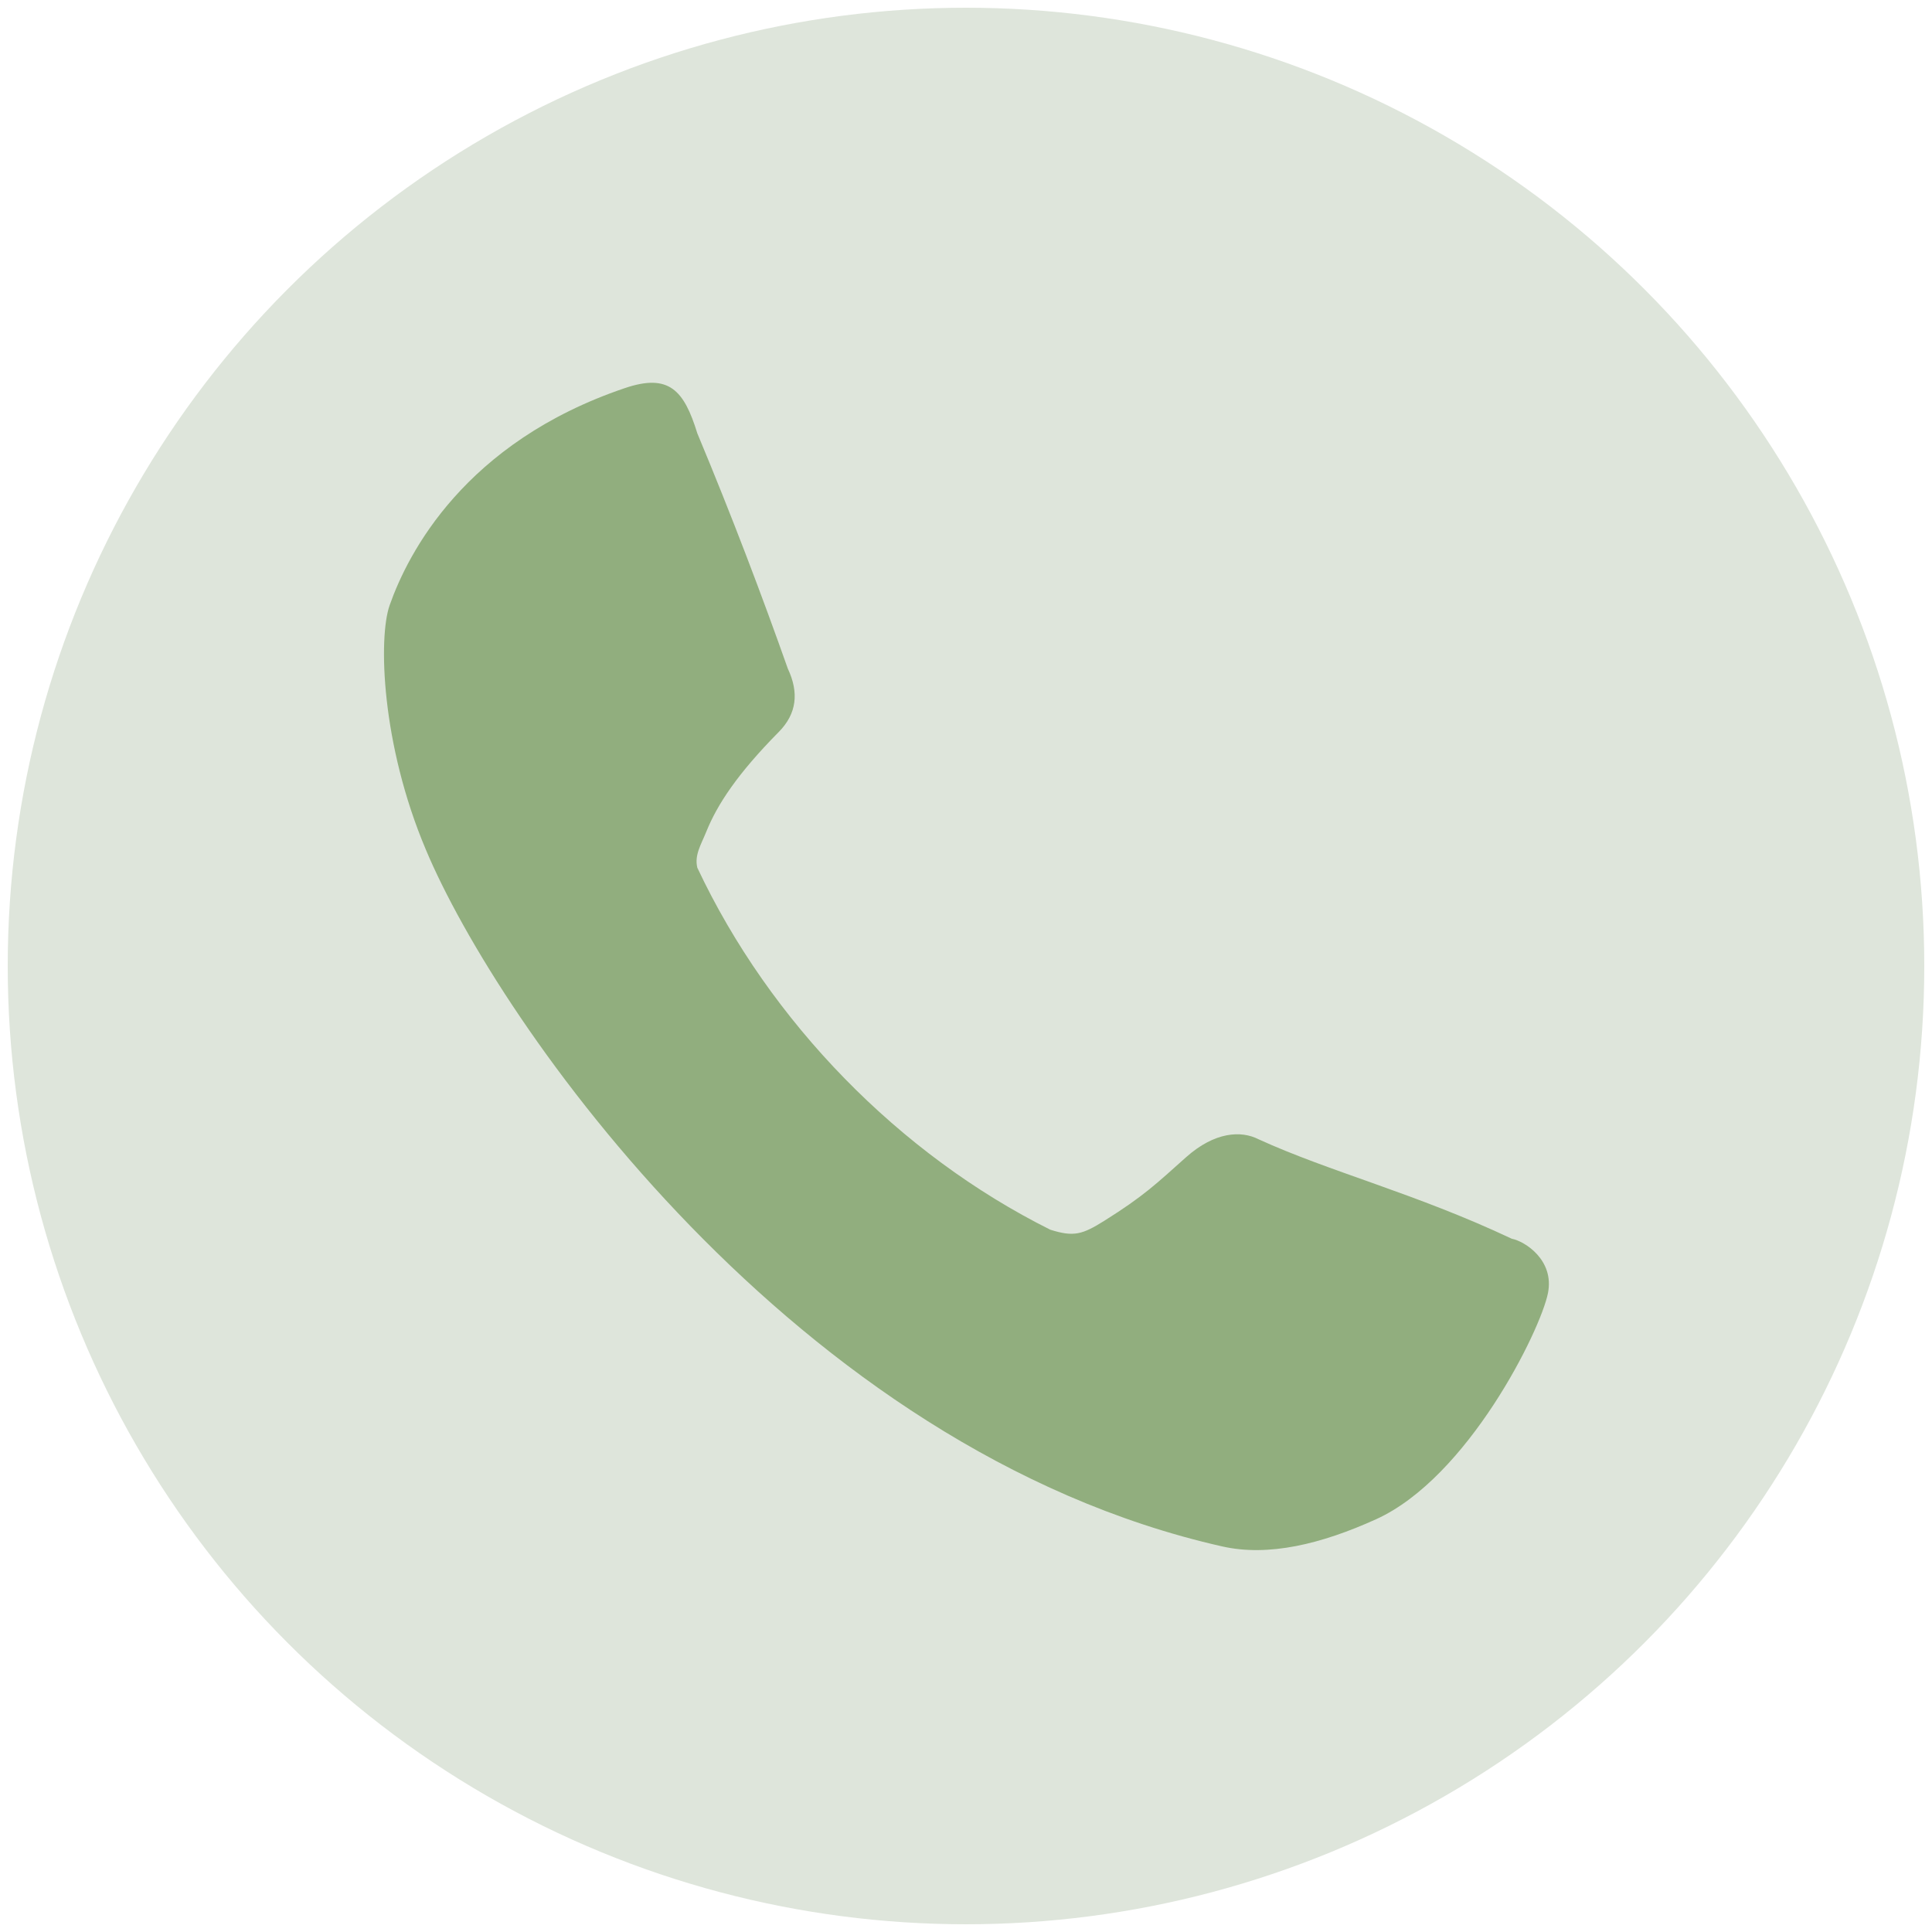 <?xml version="1.0" encoding="UTF-8" standalone="no"?>
<!DOCTYPE svg PUBLIC "-//W3C//DTD SVG 1.1//EN" "http://www.w3.org/Graphics/SVG/1.1/DTD/svg11.dtd">
<svg width="100%" height="100%" viewBox="0 0 250 250" version="1.1" xmlns="http://www.w3.org/2000/svg" xmlns:xlink="http://www.w3.org/1999/xlink" xml:space="preserve" xmlns:serif="http://www.serif.com/" style="fill-rule:evenodd;clip-rule:evenodd;stroke-linejoin:round;stroke-miterlimit:2;">
    <g id="Layer1">
        <g transform="matrix(0.992,0,0,0.992,1,1.992)">
            <circle cx="125" cy="124" r="125" style="fill:rgb(222,229,219);"/>
        </g>
        <g transform="matrix(1.171,0,0,1.171,-25.696,-21.213)">
            <path d="M69,112C76.974,131.036 109.75,178.333 157,189C162.128,190.158 167.961,188.736 174,186C184.14,181.406 192.179,165.148 193,161C193.72,157.364 190.452,155.279 189,155C178.367,149.983 168.874,147.606 161,144C159.109,143.037 156.188,143.156 153,146C149.688,148.955 148.349,150.271 144,153C141.547,154.539 140.6,154.824 138,154C121.358,145.696 107.022,131.056 99,114C98.665,112.602 99.408,111.465 100,110C101.214,106.995 103.457,103.594 108,99C110.006,96.971 110.24,94.63 109,92C106.165,83.979 102.855,75.231 99,66C97.53,61.229 95.87,59.352 91,61C73.277,66.998 67.019,79.258 65,85C63.739,88.587 64.07,100.339 69,112Z" style="fill:rgb(145,174,126);"/>
        </g>
    </g>
</svg>
